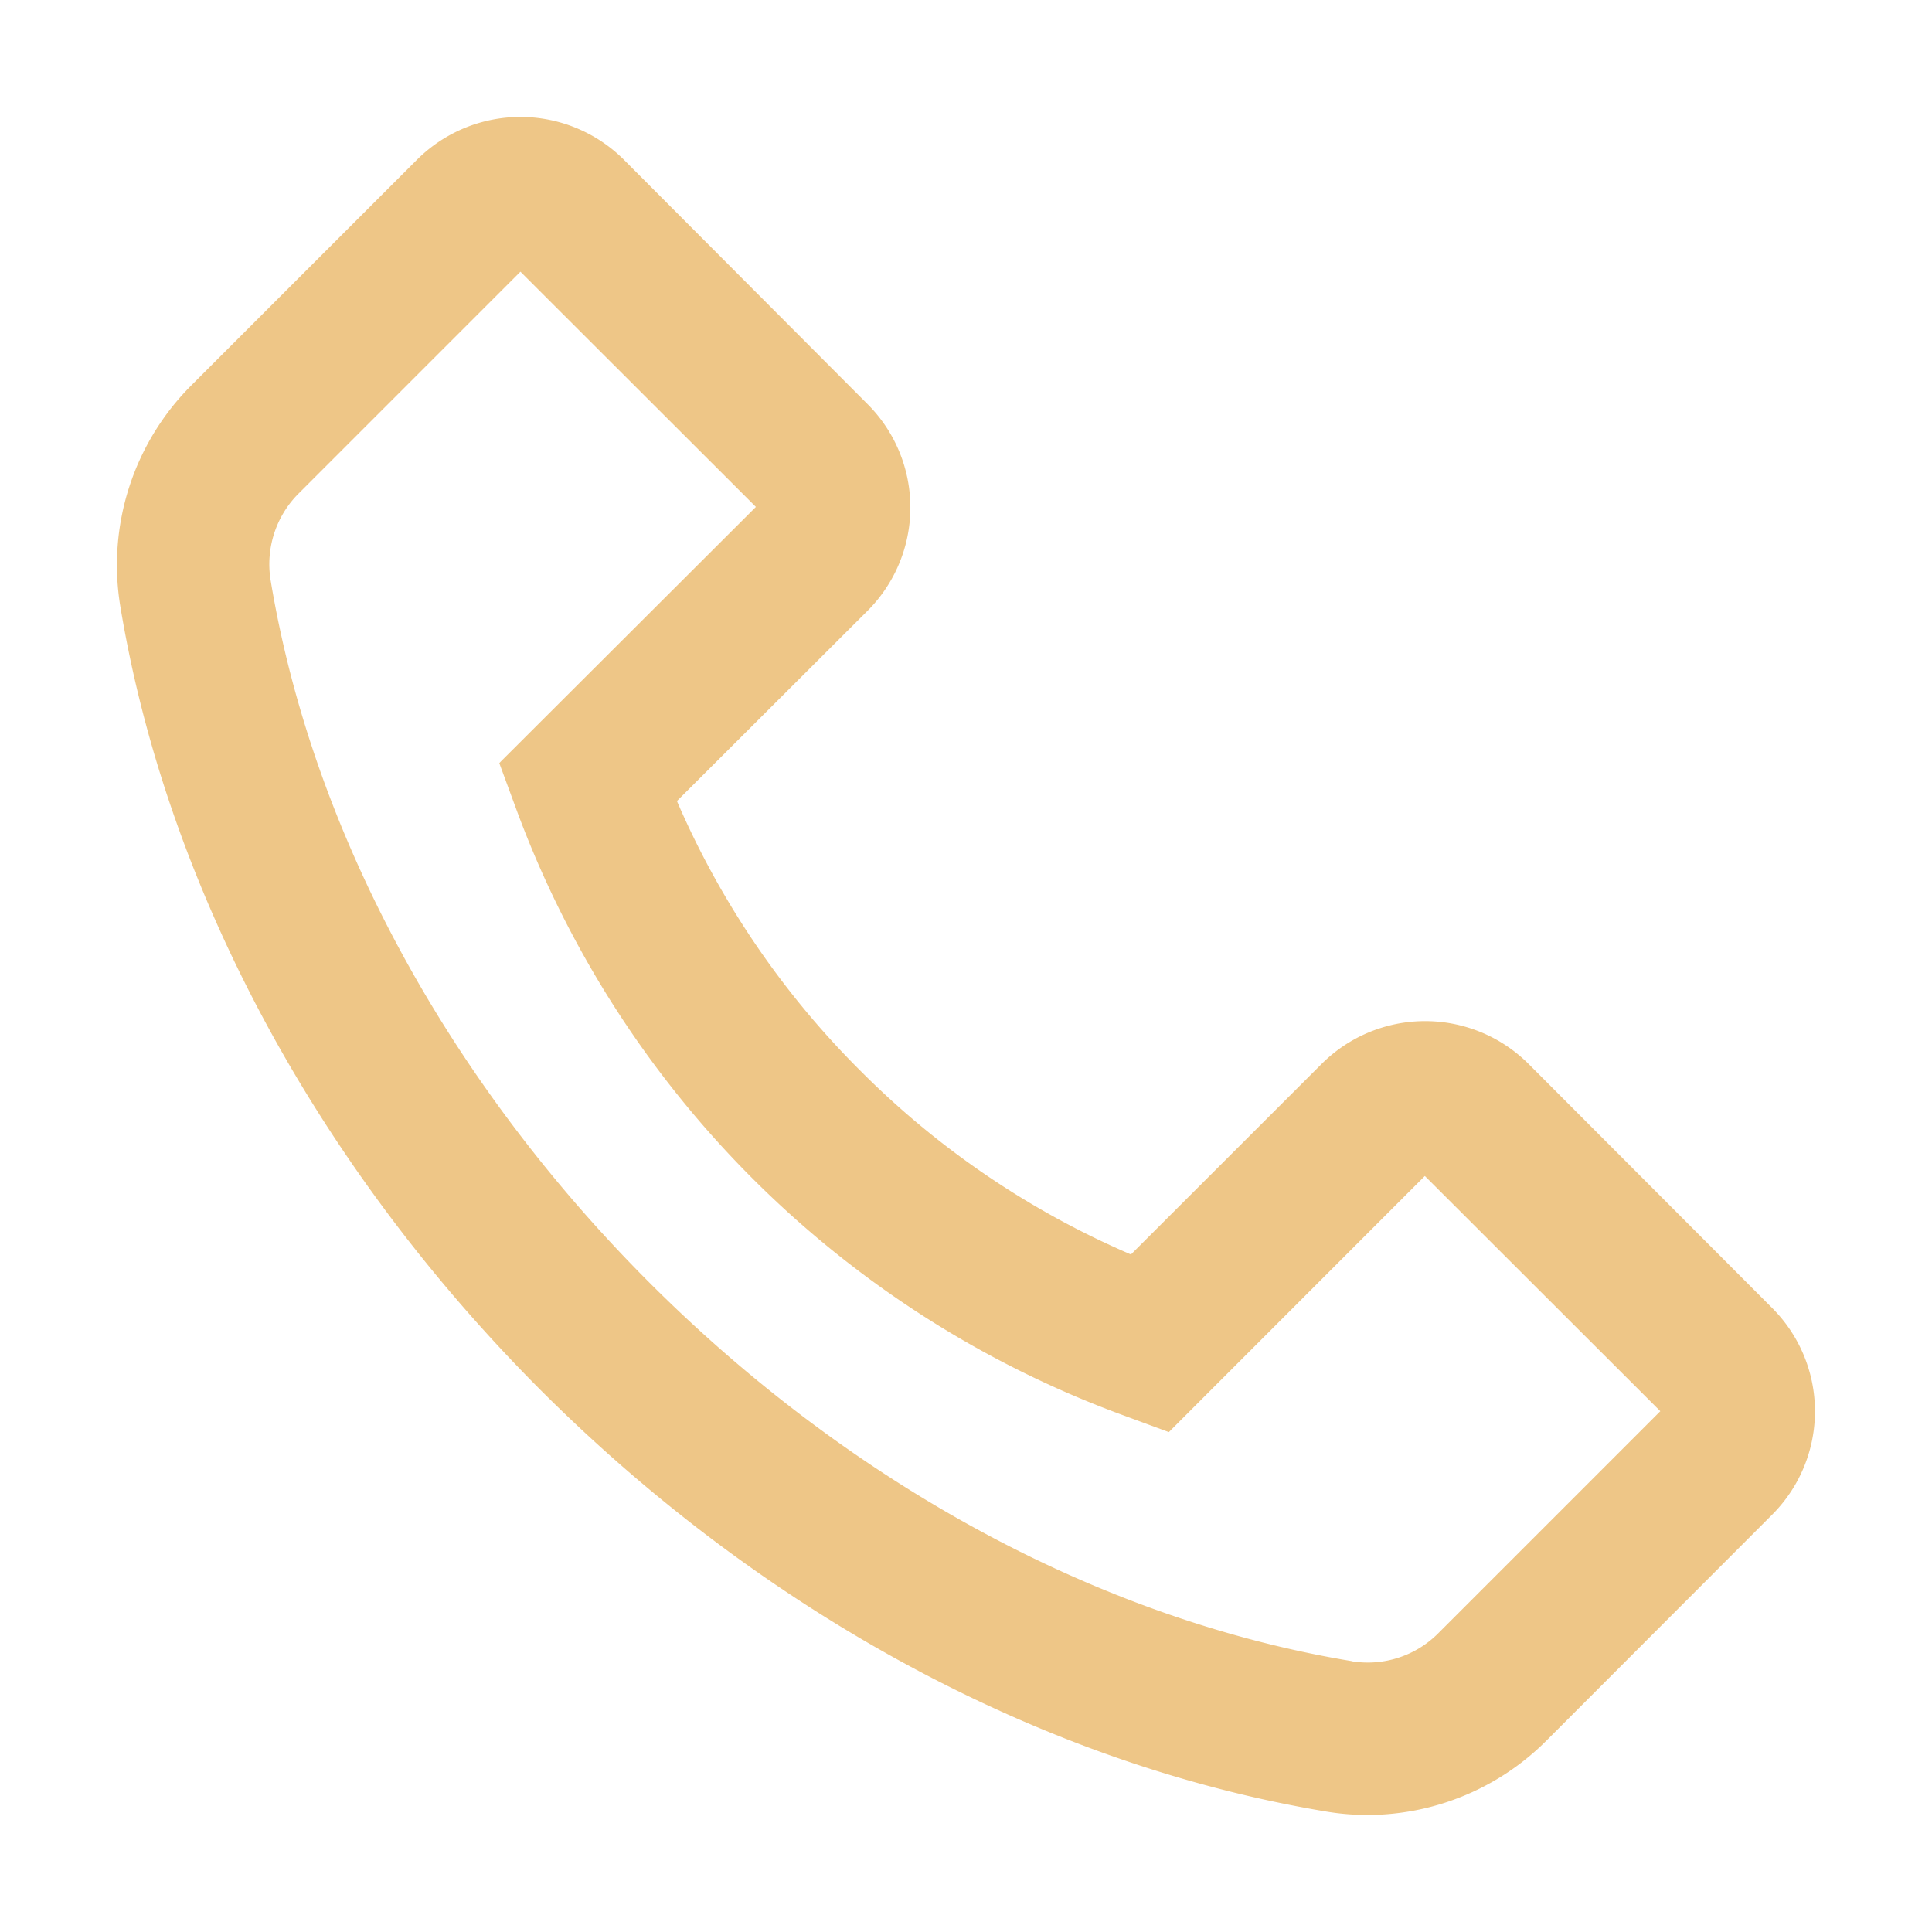 <svg width="16" height="16" fill="none" xmlns="http://www.w3.org/2000/svg"><path d="M12.804 14.418l1.87-1.872a1.21 1.21 0 0 0 0-1.716l-2.012-2.016a1.213 1.213 0 0 0-1.72 0l-1.576 1.575A7.127 7.127 0 0 1 7.128 8.87a7.14 7.14 0 0 1-1.522-2.236L7.183 5.06a1.21 1.21 0 0 0 0-1.715L5.17 1.326a1.213 1.213 0 0 0-1.72 0l-1.87 1.87a2.105 2.105 0 0 0-.585 1.817c.383 2.328 1.623 4.638 3.486 6.503 1.867 1.863 4.176 3.1 6.505 3.487.662.11 1.342-.11 1.818-.585zm-1.608-.661c-2.073-.343-4.14-1.457-5.819-3.136C3.7 8.942 2.584 6.877 2.241 4.804a.827.827 0 0 1 .232-.717L4.31 2.25l1.95 1.948-2.11 2.106-.015.016.14.38A8.46 8.46 0 0 0 9.3 11.72l.38.14 2.12-2.121 1.95 1.948-1.837 1.837a.823.823 0 0 1-.717.234z" fill="#EEC687"/></svg>